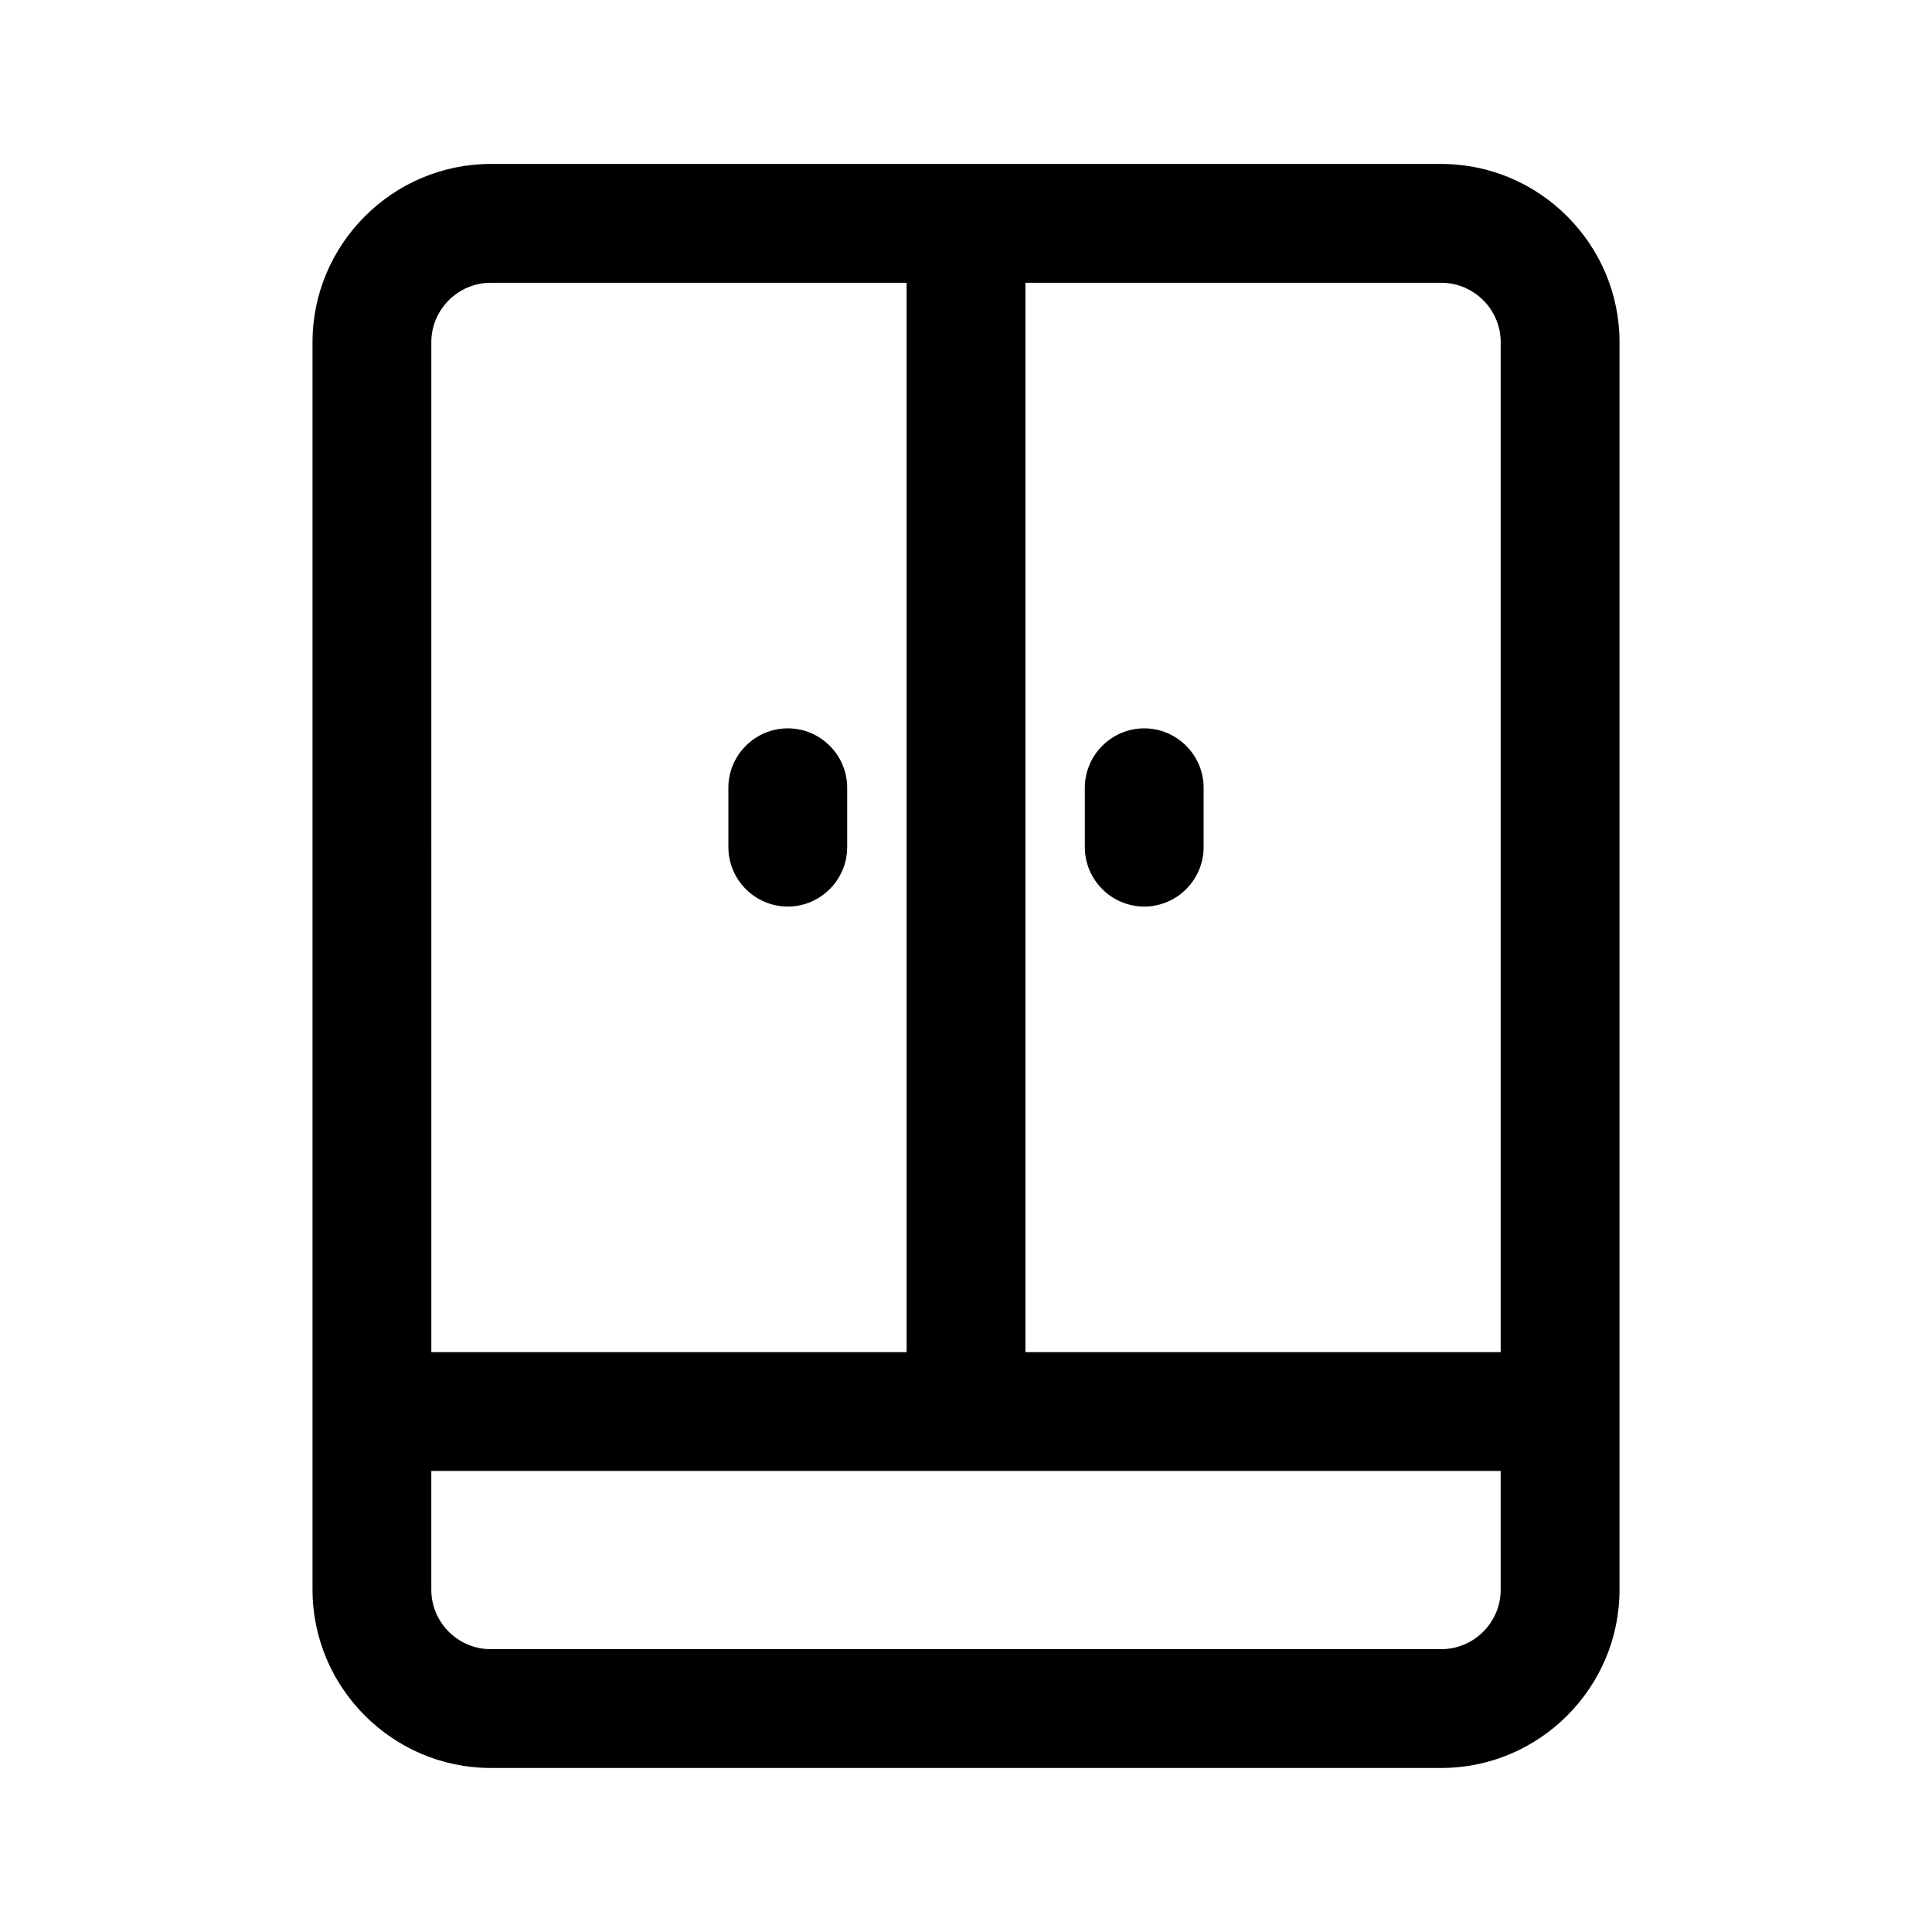<?xml version="1.0" encoding="UTF-8"?>
<!-- Uploaded to: ICON Repo, www.iconrepo.com, Generator: ICON Repo Mixer Tools -->
<svg fill="#000000" width="800px" height="800px" version="1.1" viewBox="144 144 512 512" xmlns="http://www.w3.org/2000/svg">
 <g>
  <path d="m525.95 187.45h-251.9c-25.977 0-47.23 21.254-47.23 47.23v330.62c0 25.977 21.254 47.23 47.23 47.23h251.91c25.977 0 47.23-21.254 47.23-47.23v-330.62c0-25.977-21.254-47.23-47.234-47.23zm15.746 47.234v267.65h-125.95v-283.39h110.21c8.66 0 15.746 7.086 15.746 15.746zm-283.39 0c0-8.66 7.086-15.742 15.742-15.742h110.21v283.39l-125.95-0.004zm283.39 330.62c0 8.66-7.086 15.742-15.742 15.742h-251.91c-8.66 0-15.742-7.086-15.742-15.742v-31.488h283.39z"/>
  <path d="m447.23 384.25c8.66 0 15.742-7.086 15.742-15.742v-15.742c0-8.66-7.086-15.742-15.742-15.742-8.66 0-15.742 7.086-15.742 15.742v15.742c0 8.656 7.082 15.742 15.742 15.742z"/>
  <path d="m352.77 337.02c-8.66 0-15.742 7.086-15.742 15.742v15.742c0 8.66 7.086 15.742 15.742 15.742 8.66 0 15.742-7.086 15.742-15.742v-15.742c0.004-8.66-7.082-15.742-15.742-15.742z"/>
 </g>
</svg>